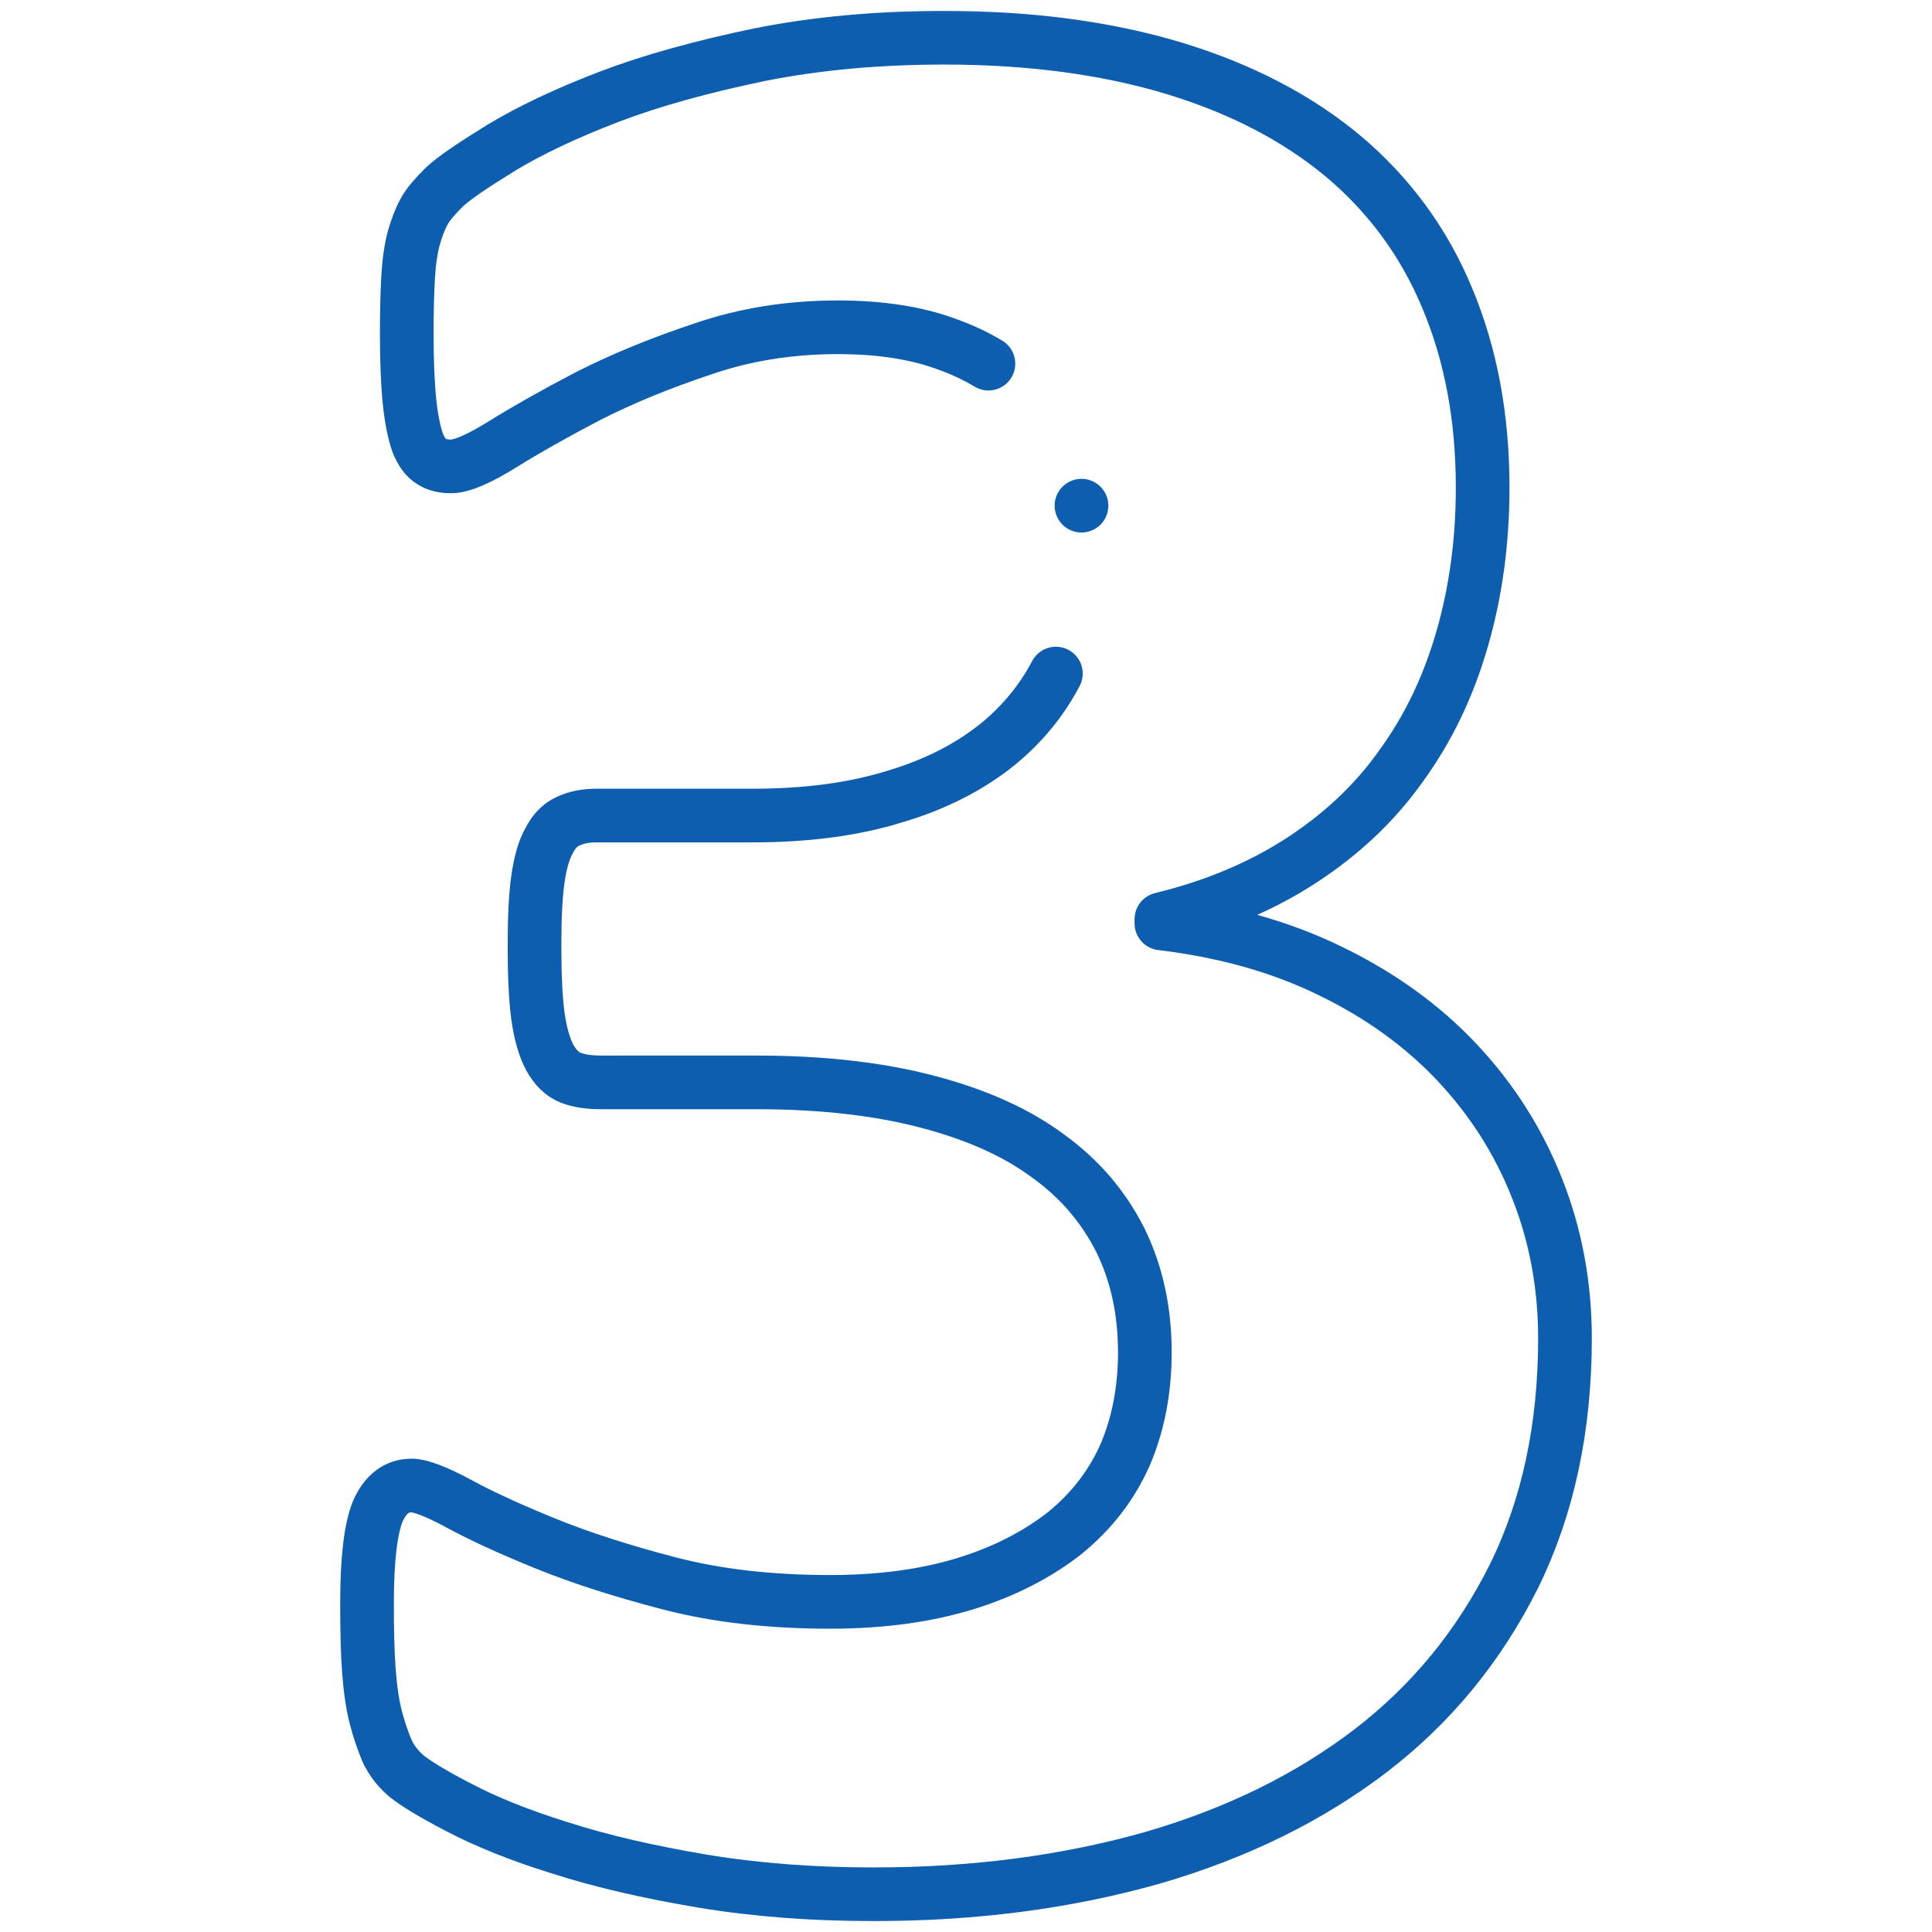 <svg width="72" height="72" viewBox="0 0 72 72" fill="none" xmlns="http://www.w3.org/2000/svg">
<mask id="mask0_539_27" style="mask-type:luminance" maskUnits="userSpaceOnUse" x="0" y="0" width="72" height="72">
<path d="M0 7.62939e-06H72V72H0V7.62939e-06Z" fill="white"/>
</mask>
<g mask="url(#mask0_539_27)">
<path d="M36.836 13.552C36.386 13.281 35.889 13.046 35.348 12.849C34.184 12.408 32.808 12.197 31.222 12.197C29.441 12.197 27.766 12.461 26.179 13.008C24.592 13.537 23.181 14.118 21.93 14.753C20.678 15.406 19.62 16.005 18.738 16.552C17.857 17.099 17.222 17.381 16.799 17.381C16.534 17.381 16.287 17.328 16.093 17.204C15.882 17.081 15.706 16.852 15.565 16.499C15.441 16.146 15.335 15.653 15.265 15C15.194 14.33 15.159 13.484 15.159 12.444C15.159 11.58 15.177 10.874 15.212 10.293C15.247 9.728 15.318 9.252 15.423 8.864C15.529 8.494 15.653 8.159 15.811 7.877C15.952 7.612 16.217 7.313 16.552 6.978C16.905 6.643 17.61 6.167 18.668 5.514C19.743 4.862 21.083 4.227 22.688 3.61C24.31 2.993 26.179 2.481 28.295 2.041C30.411 1.618 32.703 1.406 35.189 1.406C38.415 1.406 41.272 1.794 43.776 2.552C46.262 3.31 48.36 4.403 50.07 5.832C51.763 7.26 53.068 9.023 53.931 11.104C54.813 13.202 55.254 15.547 55.254 18.174C55.254 20.202 54.989 22.106 54.478 23.851C53.967 25.615 53.209 27.184 52.204 28.559C51.216 29.952 49.964 31.116 48.466 32.086C46.967 33.055 45.239 33.778 43.282 34.254V34.413C45.627 34.695 47.725 35.277 49.594 36.194C51.446 37.093 53.032 38.239 54.319 39.614C55.607 40.989 56.594 42.541 57.282 44.287C57.969 46.015 58.322 47.884 58.322 49.876C58.322 53.208 57.687 56.171 56.418 58.745C55.13 61.319 53.367 63.488 51.093 65.234C48.818 66.979 46.103 68.319 42.947 69.236C39.773 70.135 36.317 70.594 32.562 70.594C30.305 70.594 28.171 70.435 26.161 70.1C24.169 69.765 22.406 69.359 20.872 68.866C19.338 68.39 18.086 67.878 17.081 67.349C16.093 66.838 15.441 66.432 15.124 66.168C14.806 65.886 14.577 65.586 14.418 65.234C14.277 64.898 14.136 64.493 14.013 64.034C13.889 63.558 13.801 62.977 13.748 62.271C13.695 61.584 13.678 60.72 13.678 59.732C13.678 58.093 13.819 56.947 14.083 56.312C14.366 55.677 14.789 55.36 15.335 55.36C15.67 55.36 16.27 55.589 17.116 56.047C17.962 56.506 19.038 56.999 20.343 57.528C21.648 58.057 23.181 58.551 24.945 59.009C26.708 59.468 28.7 59.697 30.939 59.697C32.826 59.697 34.501 59.468 35.947 59.027C37.393 58.586 38.627 57.951 39.65 57.158C40.655 56.347 41.413 55.377 41.924 54.231C42.418 53.085 42.665 51.798 42.665 50.405C42.665 48.853 42.365 47.478 41.766 46.244C41.148 45.01 40.267 43.952 39.068 43.088C37.886 42.206 36.388 41.536 34.572 41.06C32.773 40.584 30.64 40.337 28.189 40.337H22.406C21.947 40.337 21.577 40.284 21.26 40.161C20.96 40.038 20.695 39.791 20.484 39.403C20.29 39.032 20.131 38.504 20.043 37.834C19.955 37.163 19.92 36.3 19.92 35.242C19.92 34.237 19.955 33.425 20.043 32.791C20.131 32.156 20.272 31.662 20.466 31.327C20.642 30.975 20.889 30.728 21.171 30.605C21.471 30.463 21.824 30.393 22.23 30.393H28.048C30.04 30.393 31.803 30.164 33.337 29.688C34.889 29.229 36.176 28.559 37.234 27.695C38.117 26.962 38.823 26.101 39.35 25.102" stroke="#0D5EAF" stroke-width="2" stroke-miterlimit="2.613" stroke-linecap="round" stroke-linejoin="round"/>
<path d="M40.303 18.845H40.304" stroke="#0D5EAF" stroke-width="2" stroke-miterlimit="2.613" stroke-linecap="round" stroke-linejoin="round"/>
</g>
</svg>
